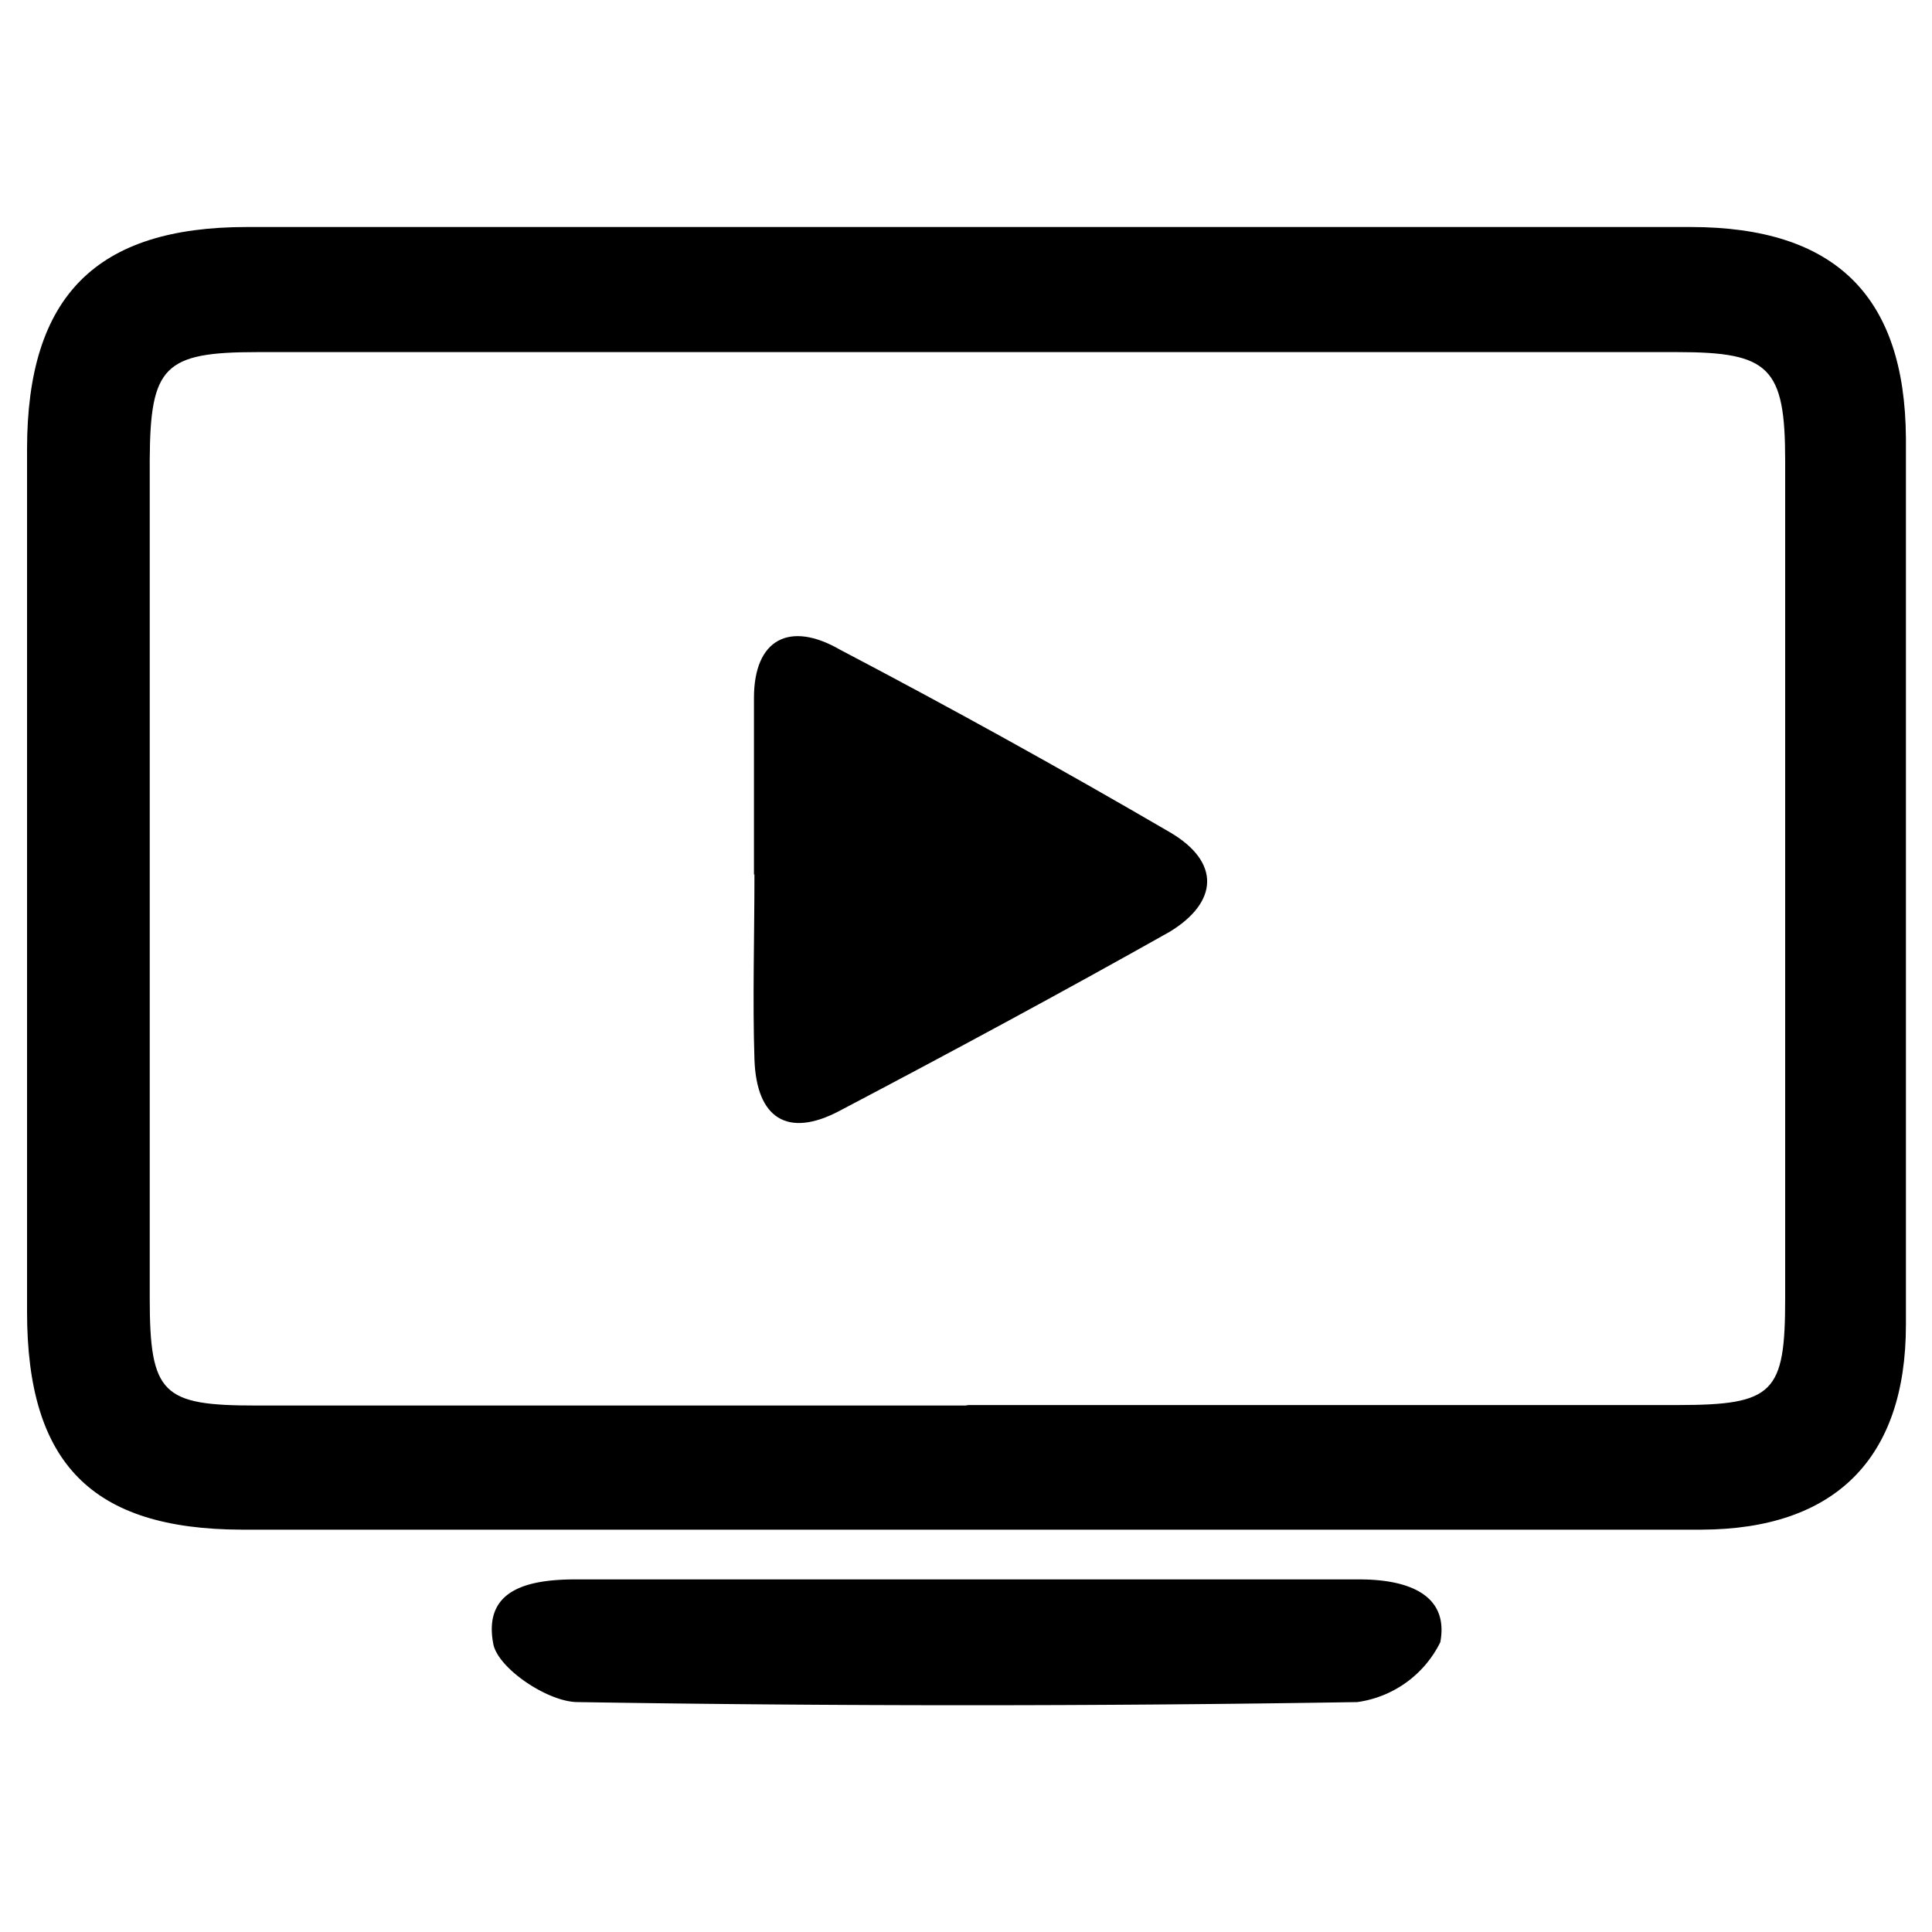 <?xml version="1.0" encoding="UTF-8"?> <svg xmlns="http://www.w3.org/2000/svg" id="Capa_1" data-name="Capa 1" viewBox="0 0 40 40"><title>magepusemiMesa de trabajo 3 copia 200</title><path d="M20,31.67H5C1.9,31.66.56,30.3.56,27.16q0-8.93,0-17.86C.56,6.12,2,4.7,5.11,4.7H35c3,0,4.44,1.43,4.46,4.37q0,9.18,0,18.36c0,2.77-1.47,4.23-4.23,4.24-5.06,0-10.12,0-15.18,0m0-2.58c4.89,0,9.78,0,14.68,0,2,0,2.23-.25,2.23-2.21q0-8.67,0-17.35c0-1.93-.33-2.24-2.23-2.24H5.33c-1.93,0-2.22.29-2.23,2.23q0,8.67,0,17.35c0,2,.26,2.23,2.21,2.23,4.89,0,9.78,0,14.68,0"></path><path d="M20,32.7h8.15c.94,0,1.86.28,1.67,1.3a2.26,2.26,0,0,1-1.72,1.24q-8.07.13-16.14,0c-.62,0-1.67-.71-1.75-1.22C10,32.87,11,32.69,12,32.7h8"></path><path d="M15.61,18.11c0-1.22,0-2.44,0-3.66s.74-1.6,1.78-1q3.45,1.81,6.83,3.78c1.06.62,1,1.45,0,2.06C22,20.54,19.68,21.79,17.38,23c-1.08.57-1.72.15-1.76-1.07s0-2.55,0-3.83"></path></svg> 